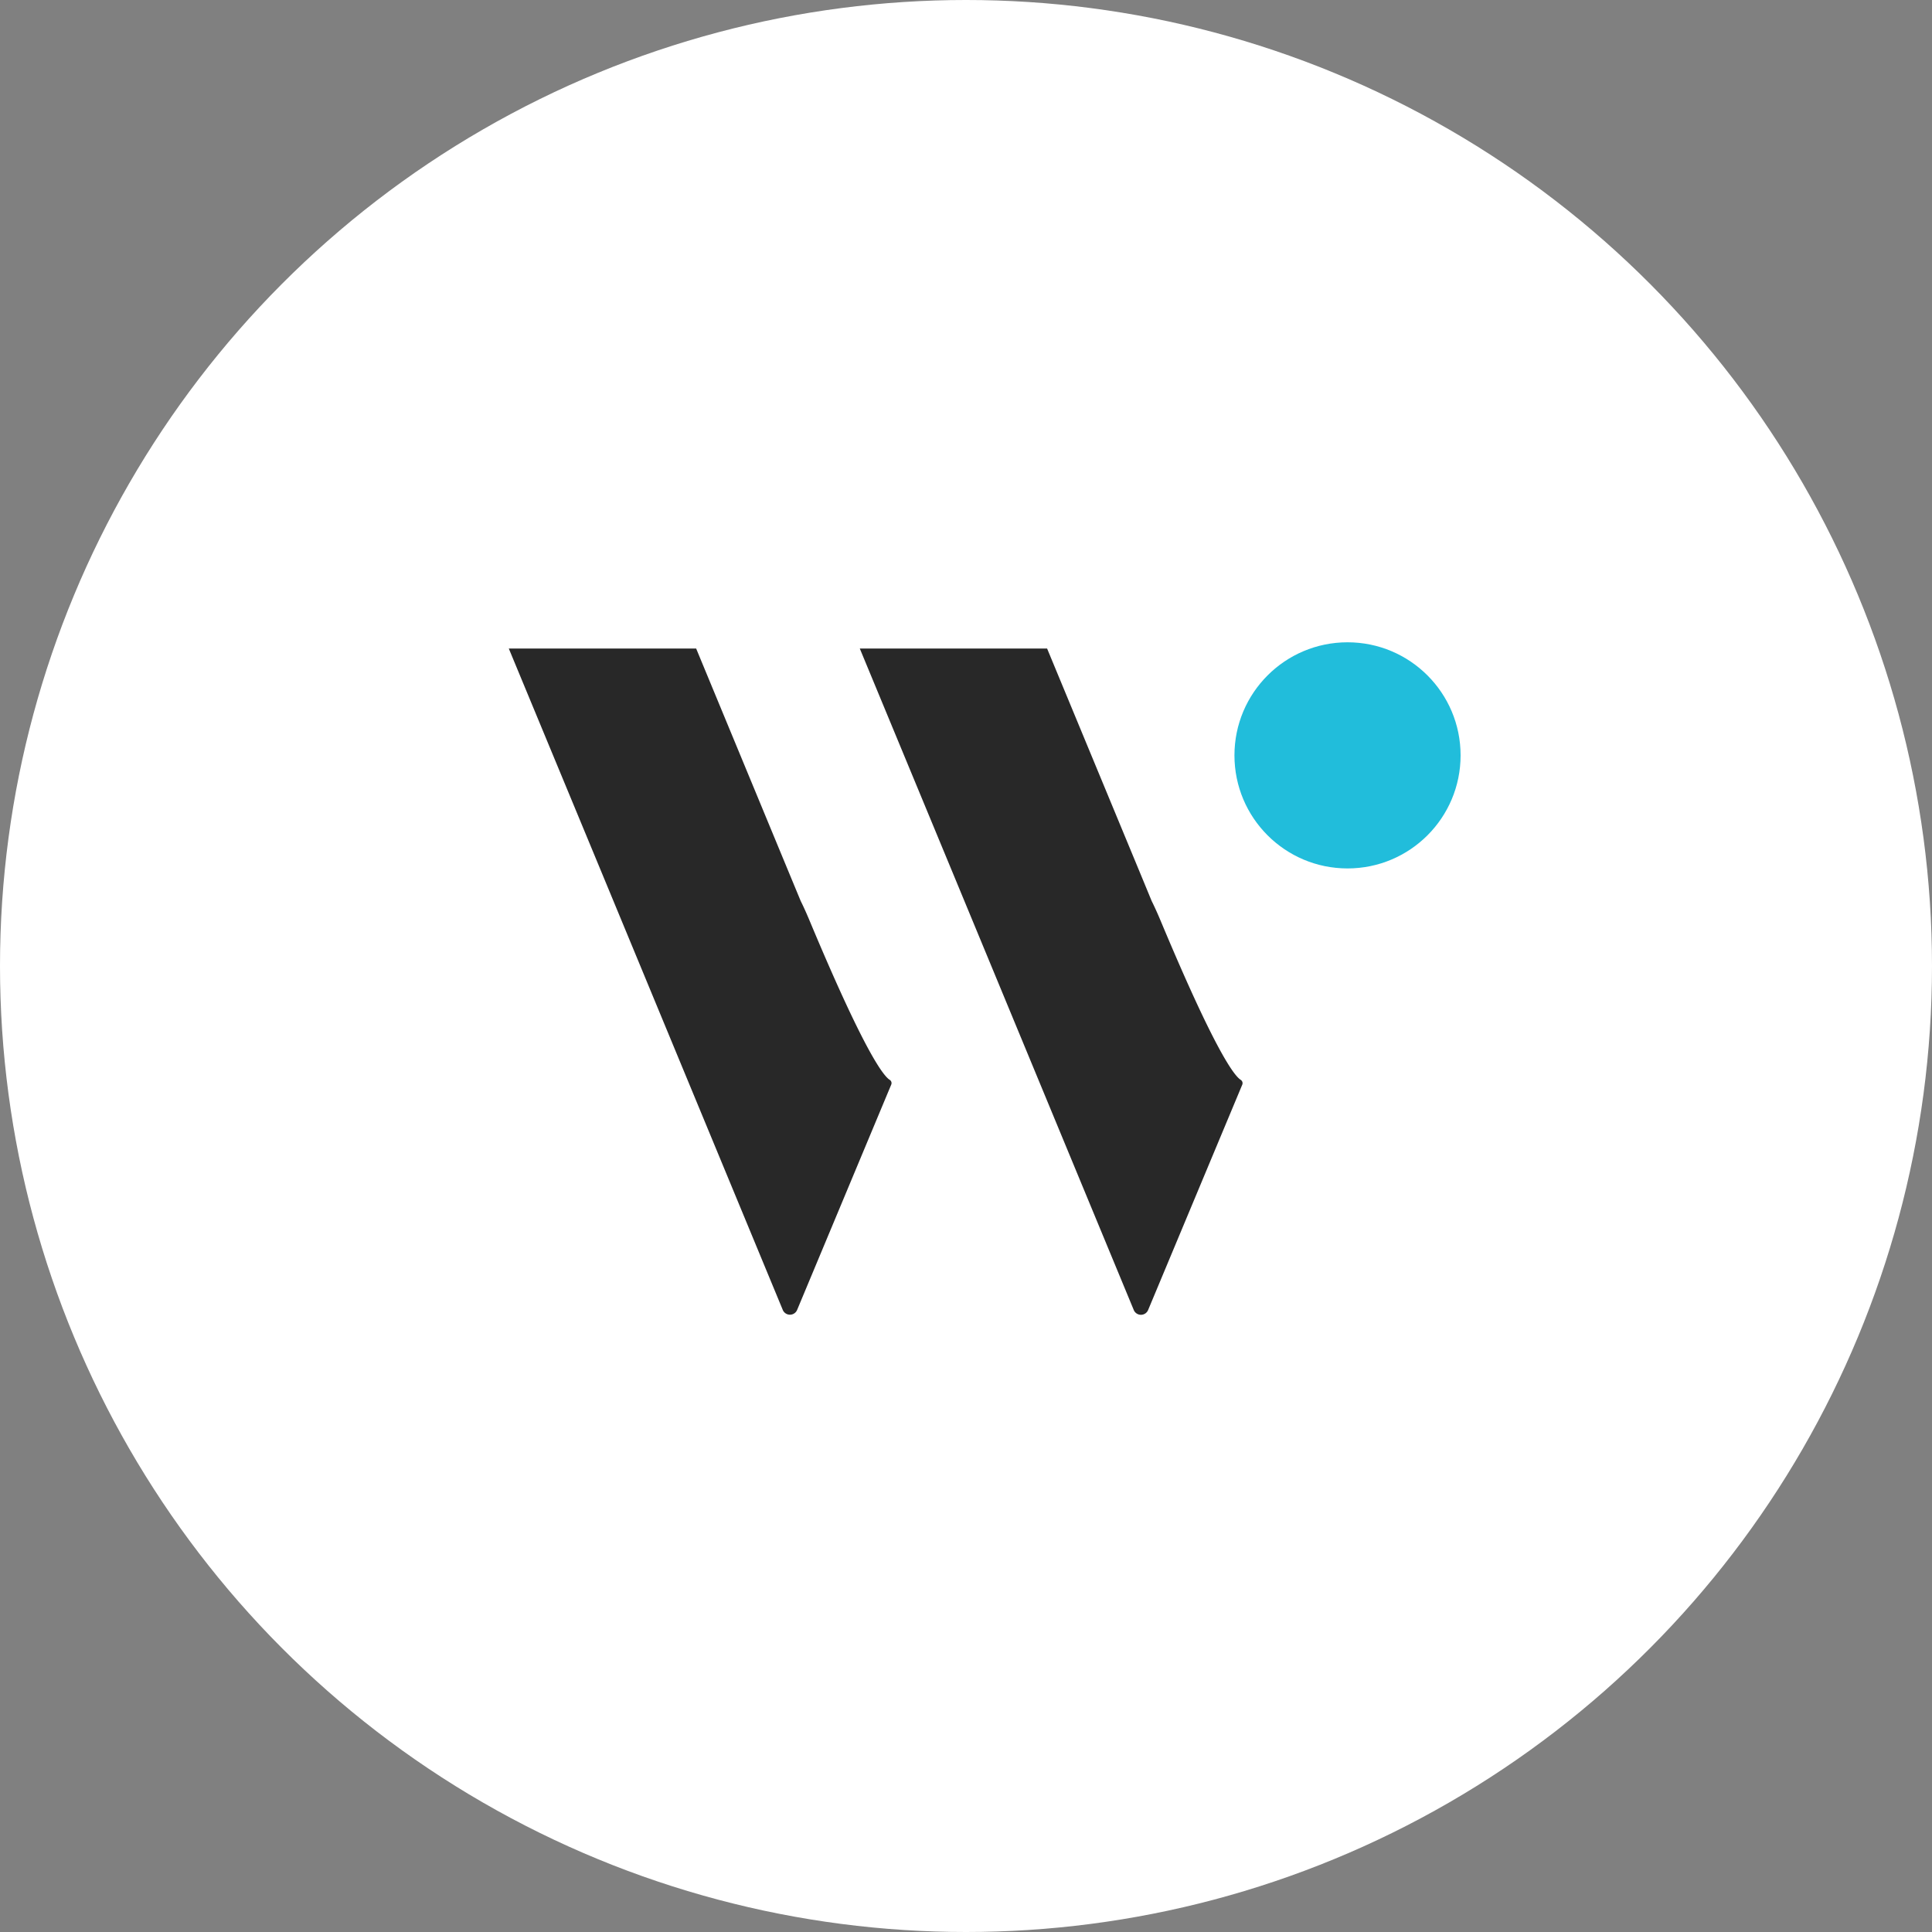 <svg xmlns="http://www.w3.org/2000/svg" width="40" height="40" viewBox="0 0 40 40">
  <rect x="0" y="0" width="40" height="40" fill="#808080" stroke="none"/>
  <g id="グループ_6939" data-name="グループ 6939" transform="translate(-21 -13118)">
    <circle id="楕円形_154" data-name="楕円形 154" cx="20" cy="20" r="20" transform="translate(21 13118)" fill="#fff"/>
    <g id="Wantedly_Mark_LightBG" transform="translate(31.534 13131.298)">
      <circle id="楕円形_153" data-name="楕円形 153" cx="2.341" cy="2.341" r="2.341" transform="translate(15.024 0)" fill="#21bddb"/>
      <path id="パス_16483" data-name="パス 16483" d="M93.775,95.049c-.141-.091-.541-.628-1.647-3.27-.069-.166-.133-.309-.194-.431l-.226-.545L89.769,86.12H85.89L87.83,90.8l1.94,4.685,1.791,4.325a.161.161,0,0,0,.3,0l1.949-4.666A.08.08,0,0,0,93.775,95.049Z" transform="translate(-85.89 -85.991)" fill="#282828" fill-rule="evenodd"/>
      <path id="パス_16484" data-name="パス 16484" d="M214.755,95.049c-.141-.091-.541-.628-1.647-3.27-.069-.166-.134-.309-.195-.432l-.225-.545-1.94-4.682H206.87l1.94,4.682,1.94,4.685,1.791,4.325a.161.161,0,0,0,.3,0l1.949-4.665A.082.082,0,0,0,214.755,95.049Z" transform="translate(-199.603 -85.991)" fill="#282828" fill-rule="evenodd"/>
    </g>
  </g>
</svg>
